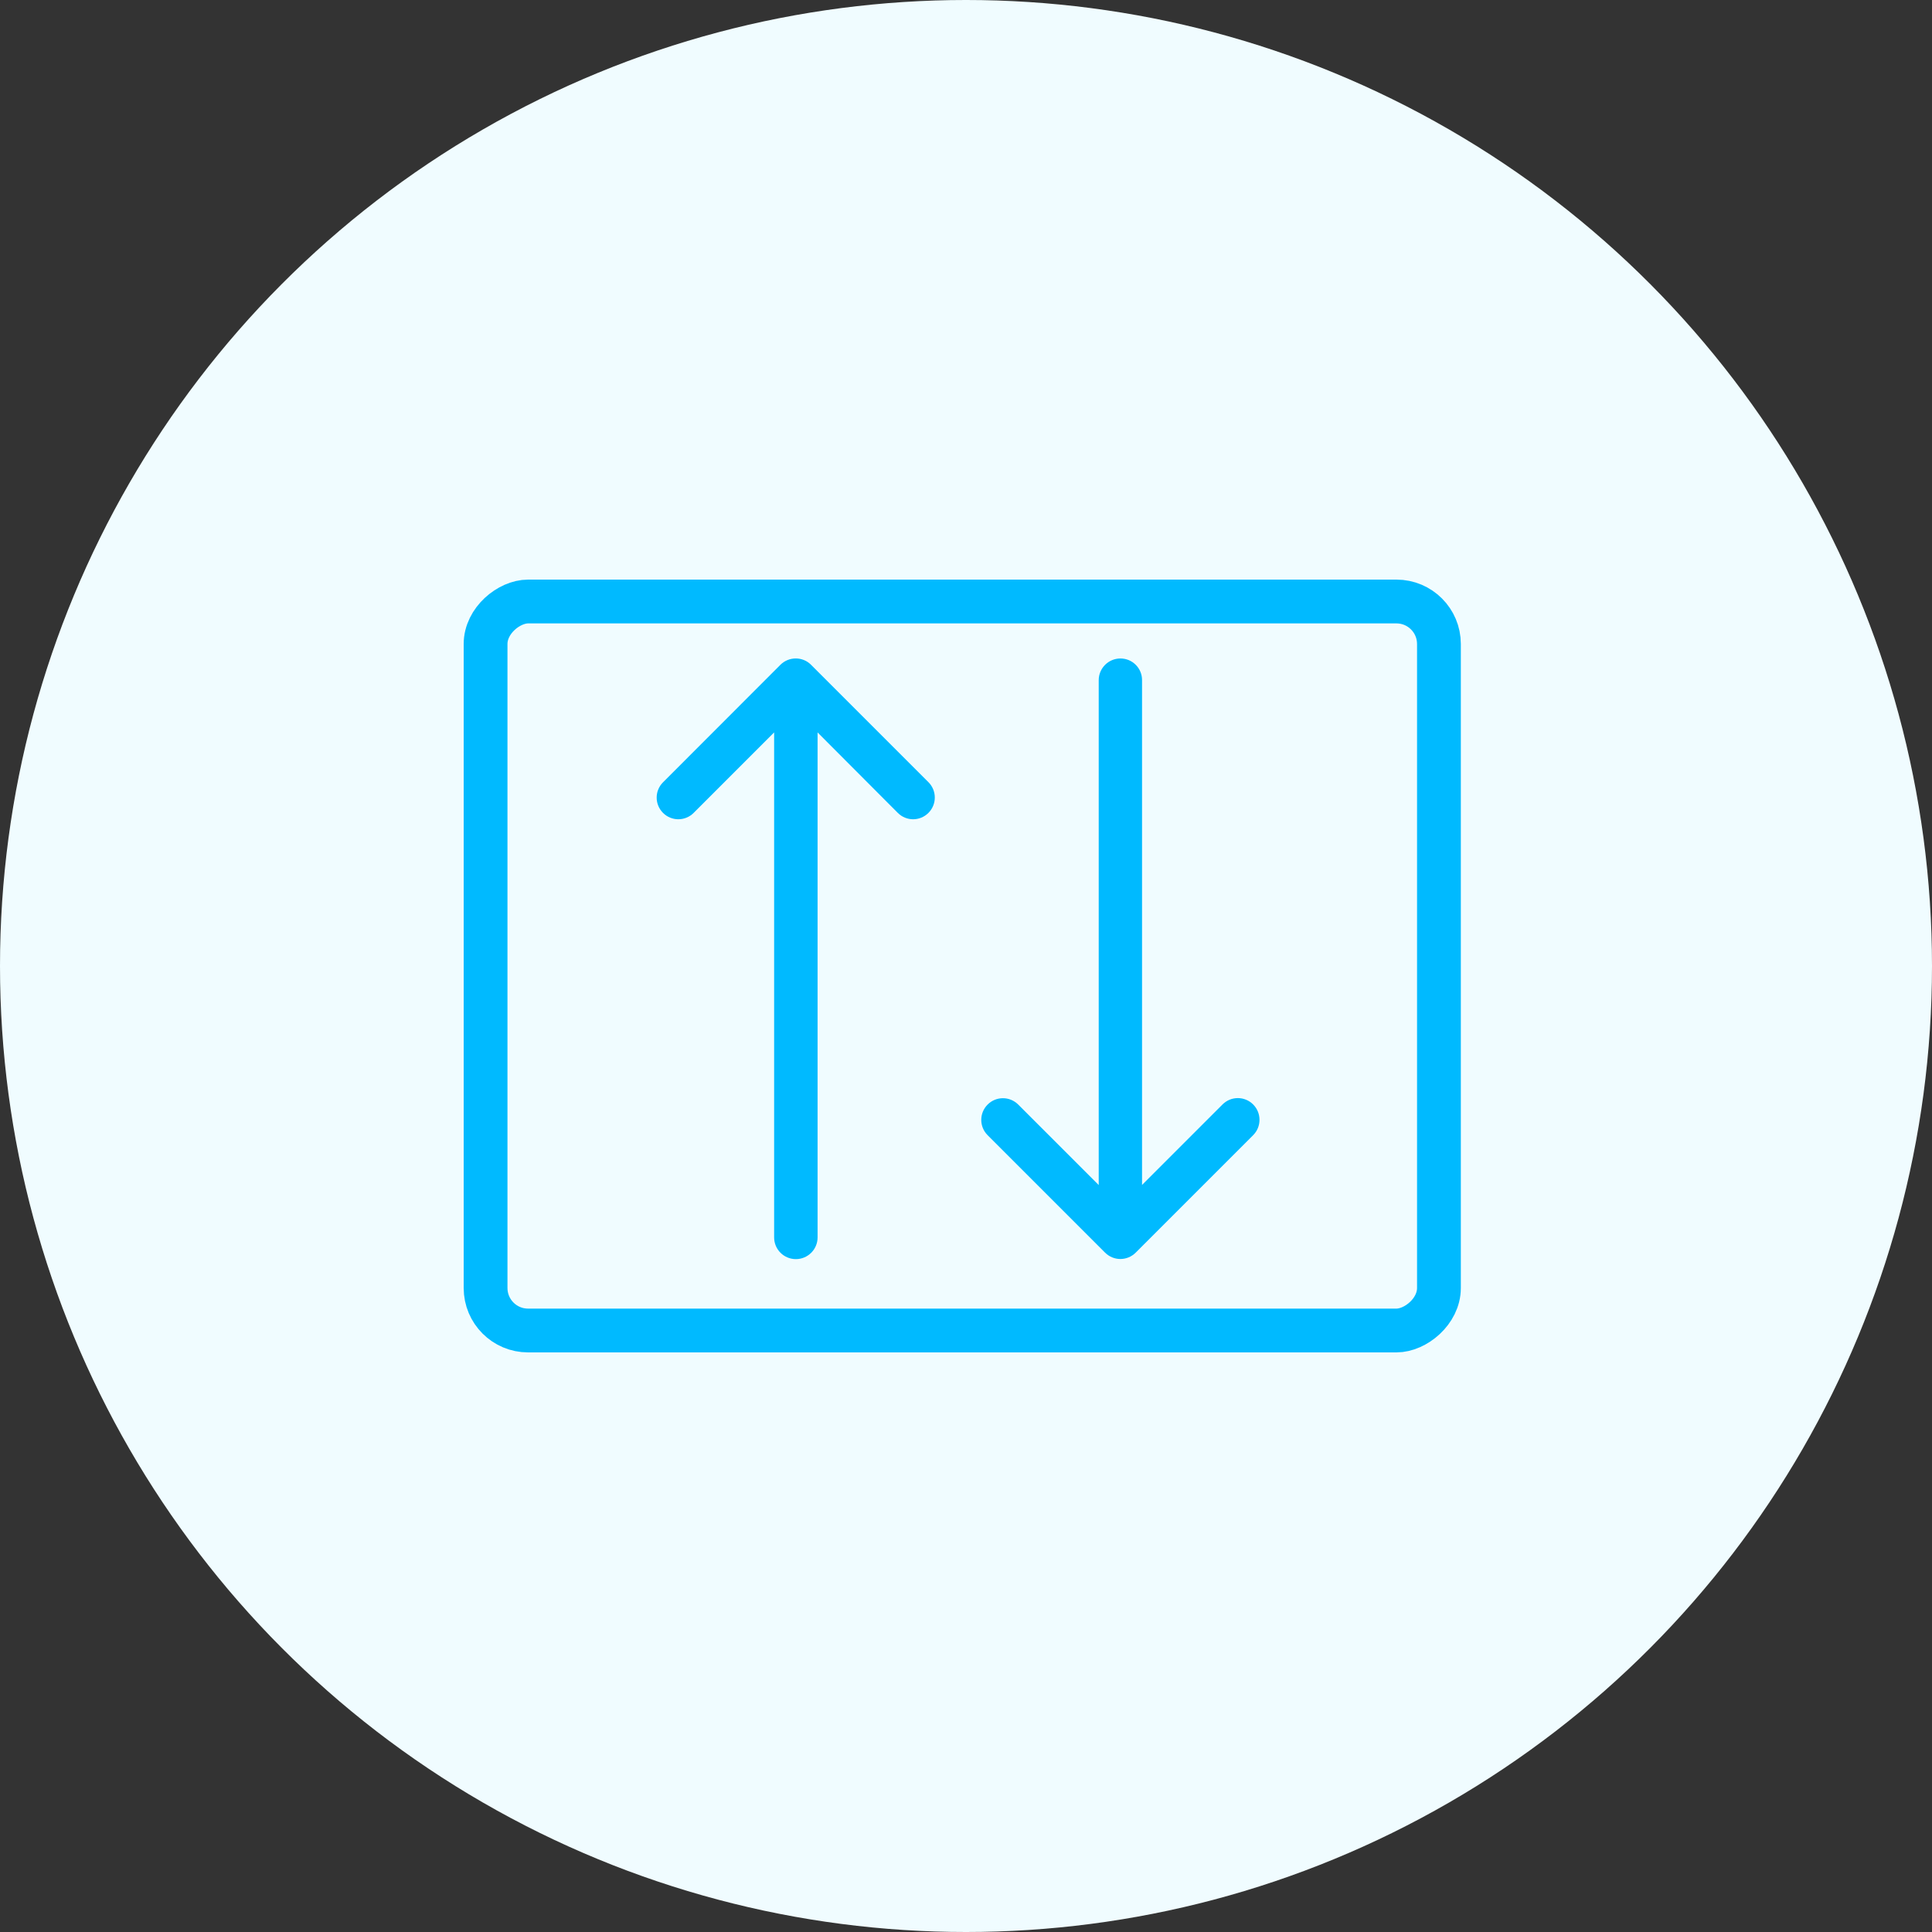 <?xml version="1.0" encoding="UTF-8"?> <svg xmlns="http://www.w3.org/2000/svg" width="150" height="150" viewBox="0 0 150 150" fill="none"><rect x="0" y="0" width="150" height="150" fill="#333333" stroke="none"/> <circle cx="75" cy="75" r="75" fill="#F0FCFF"></circle> <g clip-path="url(#clip0_3627_5624)"> <path d="M86.991 51.624C86.335 51.624 85.804 52.155 85.804 52.811V93.215L78.702 86.112C78.238 85.649 77.495 85.649 77.032 86.112C76.569 86.576 76.569 87.319 77.032 87.782L86.151 96.901C86.615 97.364 87.358 97.364 87.821 96.901L96.94 87.782C97.171 87.55 97.287 87.251 97.287 86.942C97.287 86.634 97.171 86.335 96.94 86.103C96.477 85.64 95.734 85.64 95.27 86.103L88.168 93.205V52.792C88.168 52.155 87.647 51.624 86.991 51.624Z" fill="#00BAFF" stroke="#00BAFF"></path> <path d="M60.941 51.971L51.831 61.09C51.368 61.554 51.368 62.297 51.831 62.76C52.294 63.223 53.038 63.223 53.501 62.76L60.603 55.658V96.071C60.603 96.727 61.134 97.258 61.79 97.258C62.446 97.258 62.977 96.727 62.977 96.071V55.658L70.06 62.76C70.523 63.223 71.266 63.223 71.729 62.76C71.961 62.528 72.077 62.229 72.077 61.92C72.077 61.612 71.961 61.312 71.729 61.081L62.61 51.962C62.157 51.508 61.404 51.508 60.941 51.971Z" fill="#00BAFF" stroke="#00BAFF"></path> </g> <rect x="37.7" y="103.3" width="56.6" height="74.019" rx="3.3" transform="rotate(-90 37.7 103.3)" stroke="#00BAFF" stroke-width="3.4"></rect> <defs> <clipPath id="clip0_3627_5624"> <rect x="36" y="105" width="60" height="77.419" rx="5" transform="rotate(-90 36 105)" fill="white"></rect> </clipPath> </defs> </svg> 